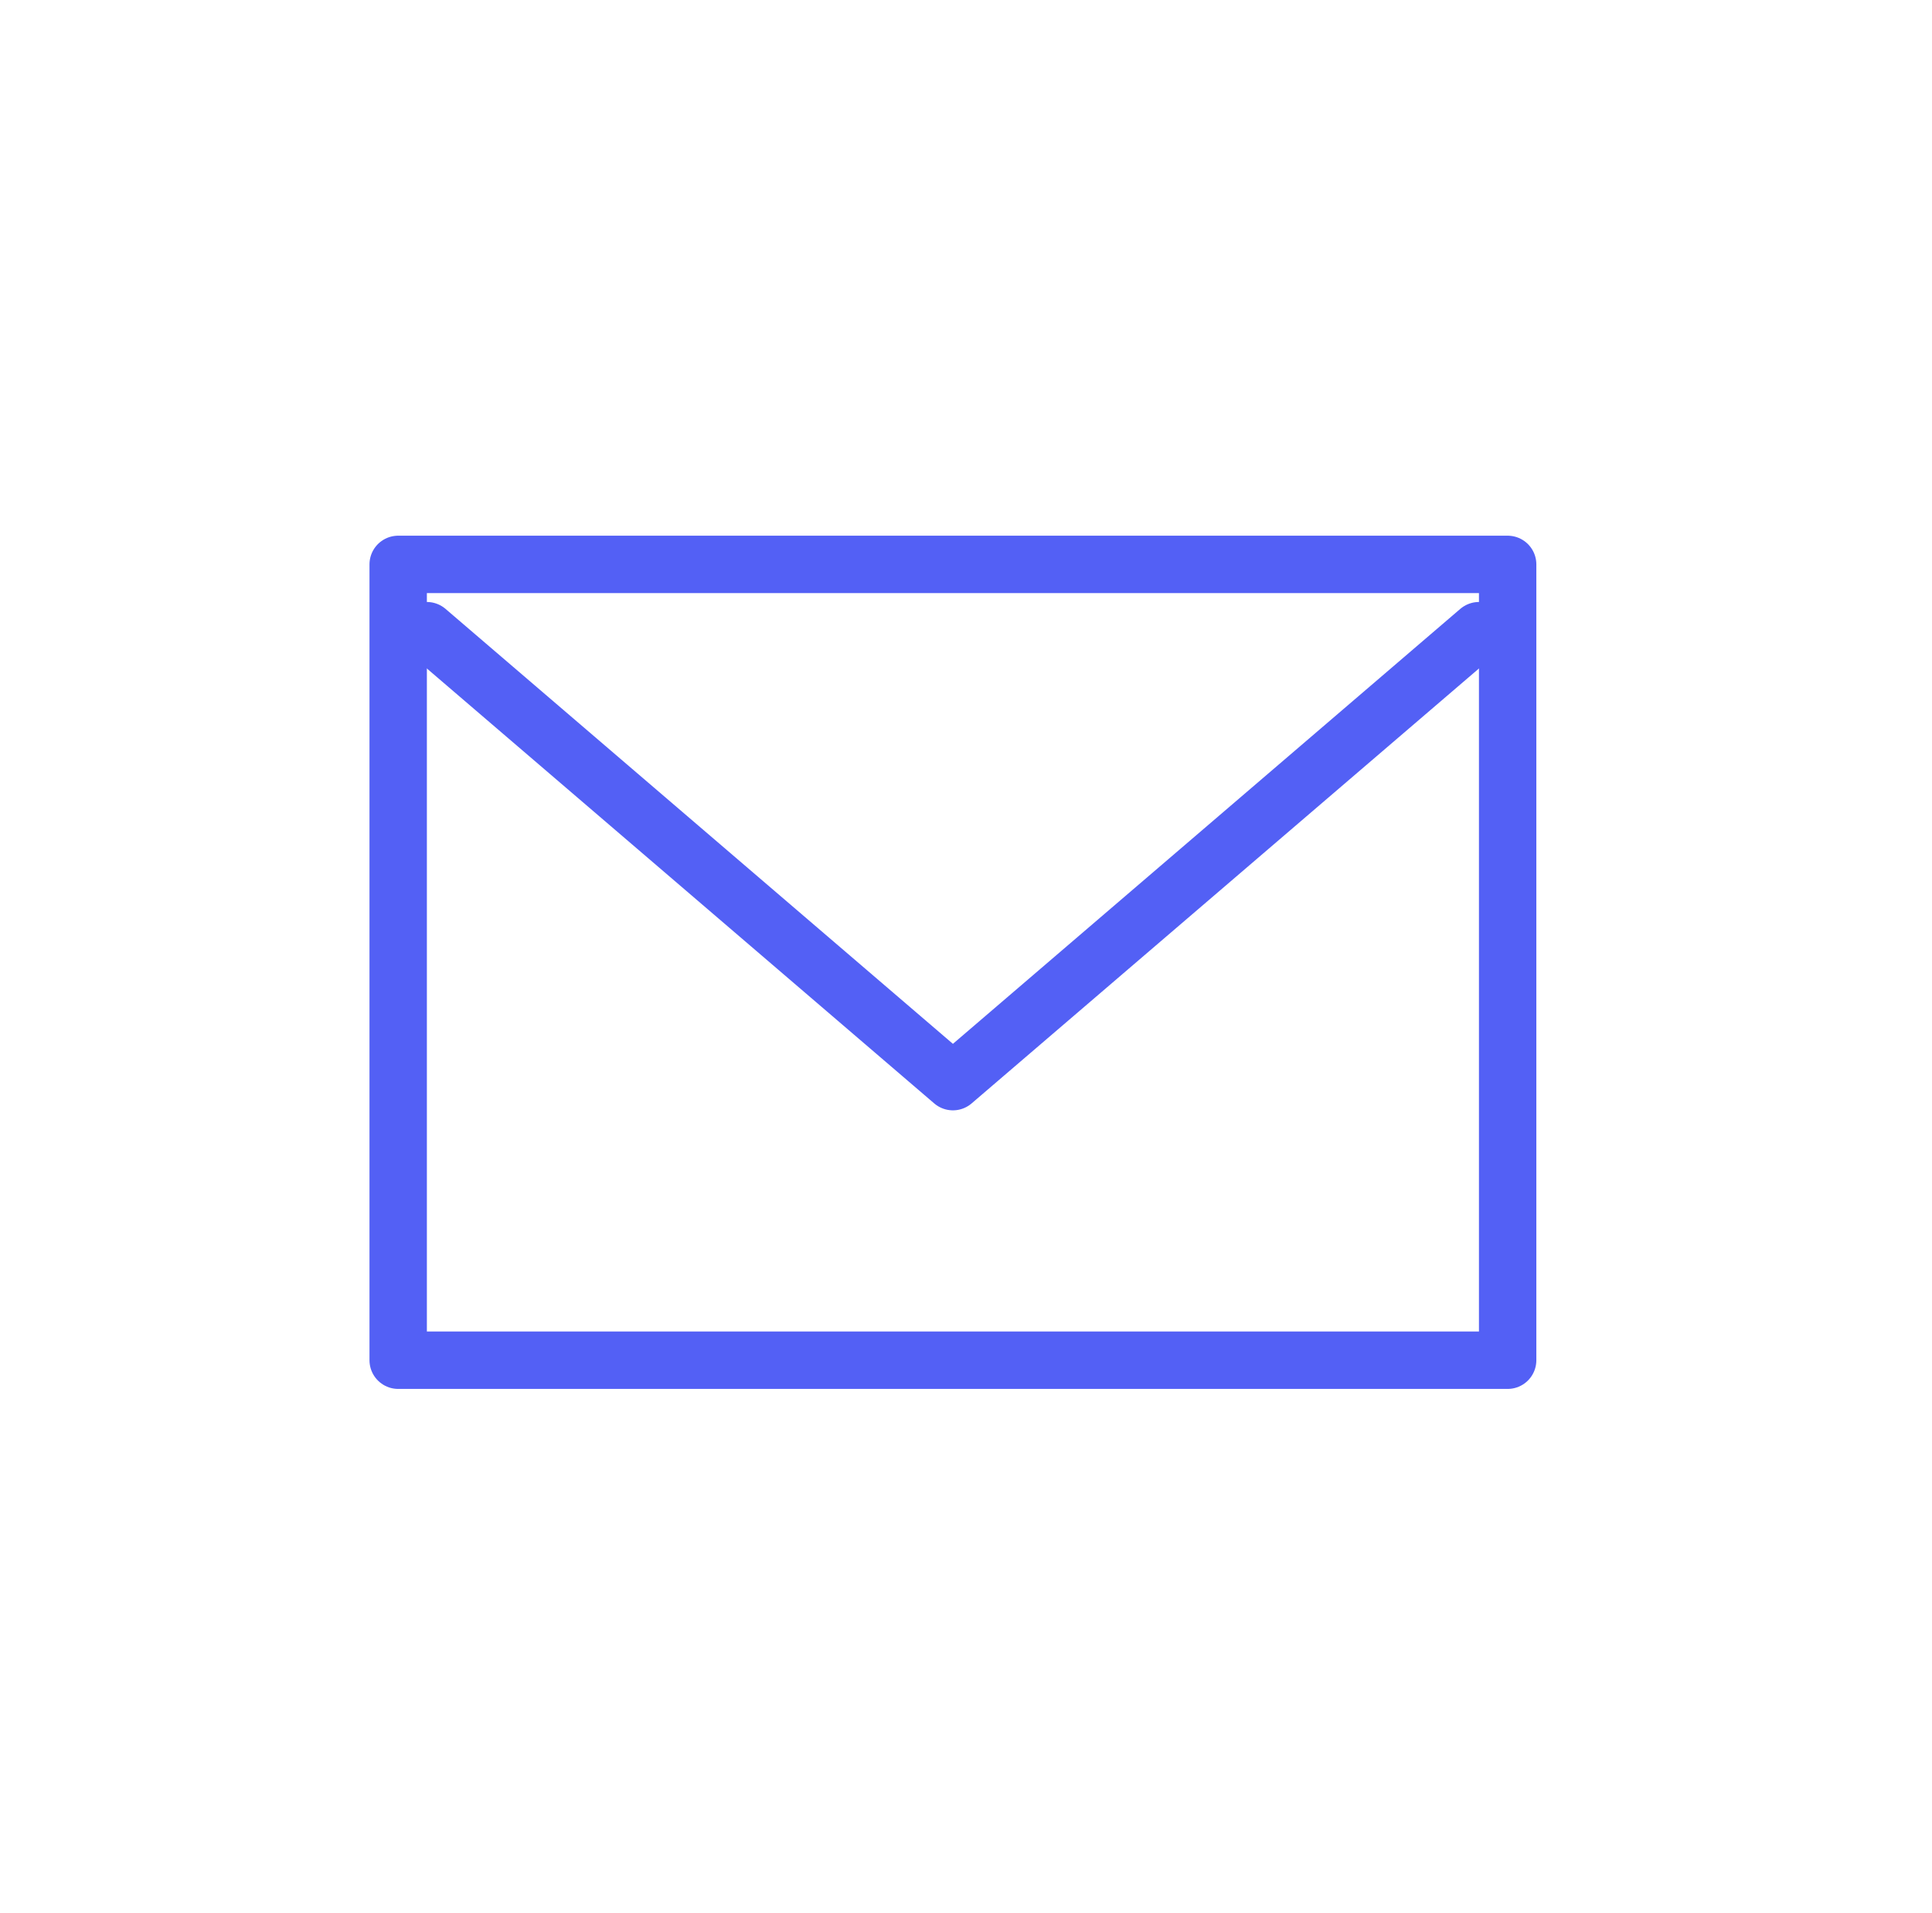 <svg width="101" height="100" viewBox="0 0 101 100" fill="none" xmlns="http://www.w3.org/2000/svg">
<path d="M78.816 29.5H20.816V71.097H78.816V29.5Z" stroke="#5360F5" stroke-width="3" stroke-linejoin="round"/>
<path d="M22.316 32.965L49.816 56.536L77.316 32.965" stroke="#5360F5" stroke-width="3" stroke-linecap="round" stroke-linejoin="round"/>
</svg>
